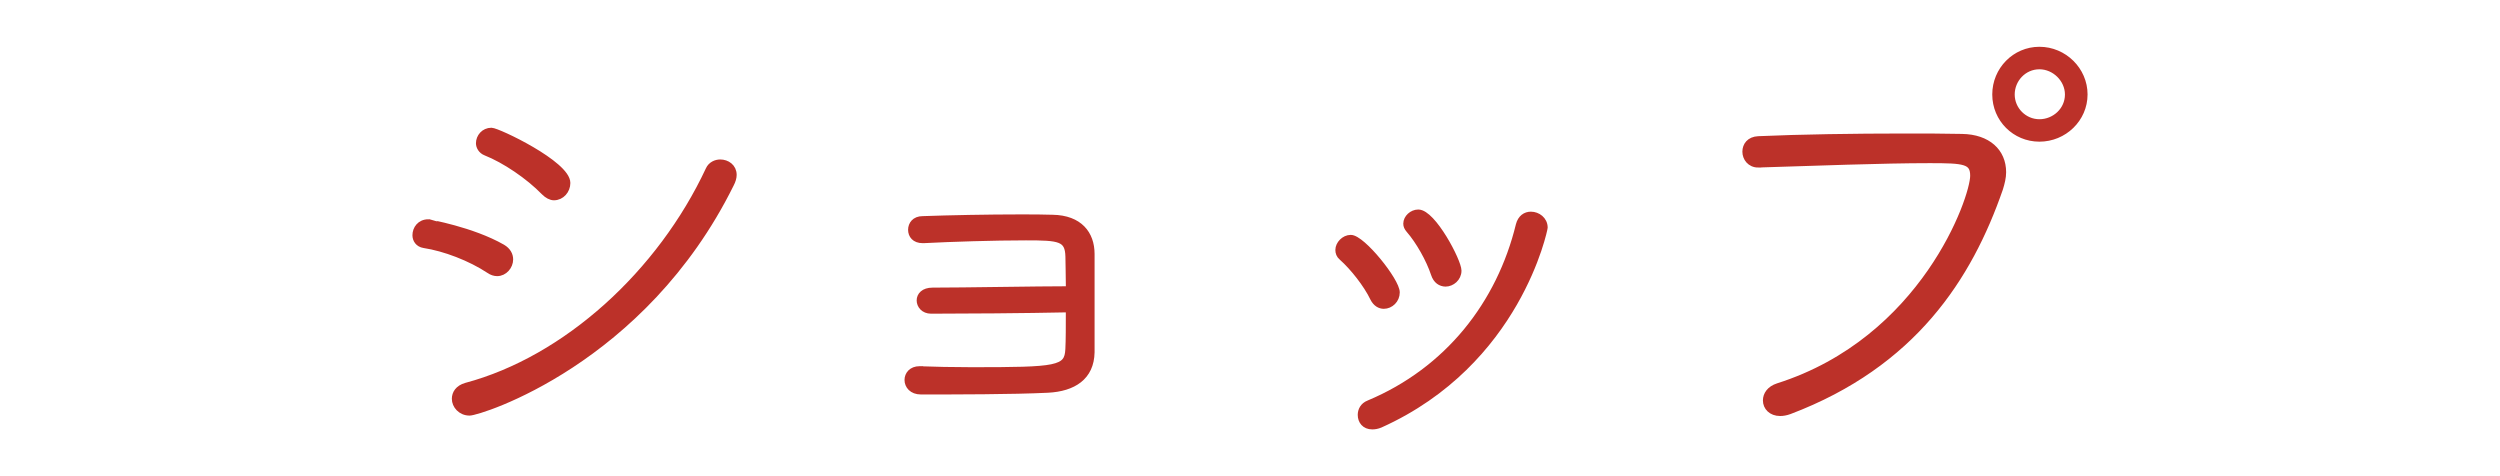 <?xml version="1.0" encoding="utf-8"?>
<!-- Generator: Adobe Illustrator 15.1.0, SVG Export Plug-In  -->
<!DOCTYPE svg PUBLIC "-//W3C//DTD SVG 1.1//EN" "http://www.w3.org/Graphics/SVG/1.1/DTD/svg11.dtd">
<svg version="1.1"
	 xmlns="http://www.w3.org/2000/svg" xmlns:xlink="http://www.w3.org/1999/xlink" xmlns:a="http://ns.adobe.com/AdobeSVGViewerExtensions/3.0/"
	 x="0px" y="0px" width="42px" height="8px" viewBox="214.819 190.927 42 8" enable-background="new 214.819 190.927 42 8"
	 xml:space="preserve">
<defs>
</defs>
<rect x="0.655" y="0.655" fill="none" stroke="#E60012" stroke-width="1.311" stroke-miterlimit="10" width="407" height="414.797"/>
<path fill="#BC3129" d="M223.262,195.082c0.09,0.053,0.128,0.128,0.128,0.203c0,0.119-0.098,0.231-0.218,0.231
	c-0.045,0-0.09-0.014-0.135-0.045c-0.315-0.209-0.751-0.375-1.096-0.427c-0.098-0.016-0.143-0.091-0.143-0.165
	c0-0.106,0.074-0.218,0.217-0.218C222.016,194.662,222.752,194.789,223.262,195.082 M222.708,197.859
	c-0.15,0-0.248-0.119-0.248-0.232c0-0.09,0.053-0.18,0.188-0.219c1.682-0.449,3.266-1.898,4.076-3.633
	c0.037-0.082,0.121-0.119,0.195-0.119c0.113,0,0.226,0.074,0.226,0.209c0,0.046-0.015,0.099-0.046,0.158
	C225.62,197.011,222.872,197.859,222.708,197.859 M223.961,194.158c-0.264-0.271-0.661-0.54-0.984-0.668
	c-0.074-0.029-0.112-0.098-0.112-0.157c0-0.105,0.083-0.21,0.21-0.21c0.105,0,1.276,0.556,1.276,0.878
	c0,0.128-0.098,0.241-0.226,0.241C224.073,194.242,224.013,194.21,223.961,194.158"/>
<path fill="none" stroke="#BC3129" stroke-width="0.1" stroke-miterlimit="10" d="M223.262,195.082
	c0.09,0.053,0.128,0.128,0.128,0.203c0,0.119-0.098,0.231-0.218,0.231c-0.045,0-0.09-0.014-0.135-0.045
	c-0.315-0.209-0.751-0.375-1.096-0.427c-0.098-0.016-0.143-0.091-0.143-0.165c0-0.106,0.074-0.218,0.217-0.218
	C222.016,194.662,222.752,194.789,223.262,195.082z M222.708,197.859c-0.15,0-0.248-0.119-0.248-0.232
	c0-0.09,0.053-0.18,0.188-0.219c1.682-0.449,3.266-1.898,4.076-3.633c0.037-0.082,0.121-0.119,0.195-0.119
	c0.113,0,0.226,0.074,0.226,0.209c0,0.046-0.015,0.099-0.046,0.158C225.62,197.011,222.872,197.859,222.708,197.859z
	 M223.961,194.158c-0.264-0.271-0.661-0.54-0.984-0.668c-0.074-0.029-0.112-0.098-0.112-0.157c0-0.105,0.083-0.21,0.21-0.21
	c0.105,0,1.276,0.556,1.276,0.878c0,0.128-0.098,0.241-0.226,0.241C224.073,194.242,224.013,194.21,223.961,194.158z"/>
<path fill="#BC3129" d="M230.275,197.13c0.24,0.009,0.548,0.016,0.863,0.016c1.448,0,1.614-0.016,1.629-0.354
	c0.008-0.142,0.008-0.397,0.008-0.668c-0.743,0.016-1.794,0.023-2.313,0.023c-0.127,0-0.193-0.09-0.193-0.173
	s0.066-0.165,0.217-0.165c0.533,0,1.75-0.023,2.29-0.023c0-0.232-0.008-0.435-0.008-0.548c-0.007-0.308-0.149-0.323-0.713-0.323
	c-0.533,0-1.261,0.023-1.72,0.047h-0.015c-0.136,0-0.195-0.084-0.195-0.174s0.06-0.18,0.195-0.18
	c0.442-0.016,1.097-0.029,1.63-0.029c0.209,0,0.396,0,0.554,0.006c0.452,0.008,0.654,0.271,0.654,0.608v1.652
	c-0.007,0.42-0.308,0.608-0.735,0.63c-0.594,0.029-1.563,0.029-2.133,0.029c-0.15,0-0.225-0.097-0.225-0.194
	c0-0.09,0.067-0.181,0.203-0.181H230.275z"/>
<path fill="none" stroke="#BC3129" stroke-width="0.1" stroke-miterlimit="10" d="M230.275,197.13
	c0.24,0.009,0.548,0.016,0.863,0.016c1.448,0,1.614-0.016,1.629-0.354c0.008-0.142,0.008-0.397,0.008-0.668
	c-0.743,0.016-1.794,0.023-2.313,0.023c-0.127,0-0.193-0.09-0.193-0.173s0.066-0.165,0.217-0.165c0.533,0,1.75-0.023,2.29-0.023
	c0-0.232-0.008-0.435-0.008-0.548c-0.007-0.308-0.149-0.323-0.713-0.323c-0.533,0-1.261,0.023-1.72,0.047h-0.015
	c-0.136,0-0.195-0.084-0.195-0.174s0.06-0.18,0.195-0.18c0.442-0.016,1.097-0.029,1.63-0.029c0.209,0,0.396,0,0.554,0.006
	c0.452,0.008,0.654,0.271,0.654,0.608v1.652c-0.007,0.42-0.308,0.608-0.735,0.63c-0.594,0.029-1.563,0.029-2.133,0.029
	c-0.15,0-0.225-0.097-0.225-0.194c0-0.09,0.067-0.181,0.203-0.181H230.275z"/>
<path fill="#BC3129" d="M237.887,195.938c-0.112-0.233-0.338-0.519-0.525-0.685c-0.045-0.037-0.059-0.082-0.059-0.127
	c0-0.098,0.097-0.203,0.209-0.203c0.195,0,0.773,0.722,0.773,0.916c0,0.129-0.105,0.226-0.218,0.226
	C238,196.065,237.932,196.028,237.887,195.938 M237.873,198.091c-0.128,0-0.194-0.09-0.194-0.194c0-0.075,0.037-0.157,0.135-0.195
	c1.328-0.556,2.199-1.674,2.521-2.996c0.031-0.12,0.113-0.173,0.203-0.173c0.113,0,0.232,0.083,0.232,0.219
	c0,0.015-0.442,2.268-2.762,3.311C237.956,198.085,237.911,198.091,237.873,198.091 M238.909,195.532
	c-0.082-0.248-0.256-0.555-0.42-0.743c-0.031-0.037-0.045-0.067-0.045-0.104c0-0.099,0.098-0.188,0.202-0.188
	c0.247,0,0.676,0.818,0.676,0.977c0,0.128-0.112,0.218-0.218,0.218C239.022,195.69,238.946,195.645,238.909,195.532"/>
<path fill="none" stroke="#BC3129" stroke-width="0.1" stroke-miterlimit="10" d="M237.887,195.938
	c-0.112-0.233-0.338-0.519-0.525-0.685c-0.045-0.037-0.059-0.082-0.059-0.127c0-0.098,0.097-0.203,0.209-0.203
	c0.195,0,0.773,0.722,0.773,0.916c0,0.129-0.105,0.226-0.218,0.226C238,196.065,237.932,196.028,237.887,195.938z M237.873,198.091
	c-0.128,0-0.194-0.09-0.194-0.194c0-0.075,0.037-0.157,0.135-0.195c1.328-0.556,2.199-1.674,2.521-2.996
	c0.031-0.12,0.113-0.173,0.203-0.173c0.113,0,0.232,0.083,0.232,0.219c0,0.015-0.442,2.268-2.762,3.311
	C237.956,198.085,237.911,198.091,237.873,198.091z M238.909,195.532c-0.082-0.248-0.256-0.555-0.42-0.743
	c-0.031-0.037-0.045-0.067-0.045-0.104c0-0.099,0.098-0.188,0.202-0.188c0.247,0,0.676,0.818,0.676,0.977
	c0,0.128-0.112,0.218-0.218,0.218C239.022,195.69,238.946,195.645,238.909,195.532z"/>
<path fill="#BC3129" d="M244.359,193.692c-0.143,0-0.218-0.112-0.218-0.217s0.068-0.203,0.218-0.21
	c0.698-0.031,1.622-0.045,2.44-0.045c0.353,0,0.689,0,0.982,0.007c0.436,0.007,0.691,0.248,0.691,0.593
	c0,0.09-0.023,0.181-0.053,0.278c-0.518,1.494-1.457,2.95-3.536,3.738c-0.06,0.022-0.112,0.03-0.158,0.03
	c-0.149,0-0.239-0.098-0.239-0.211c0-0.097,0.061-0.194,0.203-0.24c2.453-0.78,3.279-3.159,3.279-3.535
	c0-0.248-0.149-0.262-0.728-0.262c-0.796,0-1.952,0.045-2.876,0.073H244.359z M249.081,193.257c-0.412,0-0.742-0.33-0.742-0.743
	s0.33-0.751,0.742-0.751c0.414,0,0.759,0.338,0.759,0.751S249.495,193.257,249.081,193.257 M249.081,192.041
	c-0.262,0-0.465,0.219-0.465,0.474s0.21,0.465,0.465,0.465c0.256,0,0.479-0.202,0.479-0.465
	C249.56,192.259,249.336,192.041,249.081,192.041"/>
<path fill="none" stroke="#BC3129" stroke-width="0.1" stroke-miterlimit="10" d="M244.359,193.692
	c-0.143,0-0.218-0.112-0.218-0.217s0.068-0.203,0.218-0.21c0.698-0.031,1.622-0.045,2.44-0.045c0.353,0,0.689,0,0.982,0.007
	c0.436,0.007,0.691,0.248,0.691,0.593c0,0.09-0.023,0.181-0.053,0.278c-0.518,1.494-1.457,2.95-3.536,3.738
	c-0.06,0.022-0.112,0.03-0.158,0.03c-0.149,0-0.239-0.098-0.239-0.211c0-0.097,0.061-0.194,0.203-0.24
	c2.453-0.78,3.279-3.159,3.279-3.535c0-0.248-0.149-0.262-0.728-0.262c-0.796,0-1.952,0.045-2.876,0.073H244.359z M249.081,193.257
	c-0.412,0-0.742-0.33-0.742-0.743s0.33-0.751,0.742-0.751c0.414,0,0.759,0.338,0.759,0.751S249.495,193.257,249.081,193.257z
	 M249.081,192.041c-0.262,0-0.465,0.219-0.465,0.474s0.21,0.465,0.465,0.465c0.256,0,0.479-0.202,0.479-0.465
	C249.56,192.259,249.336,192.041,249.081,192.041z"/>
</svg>
